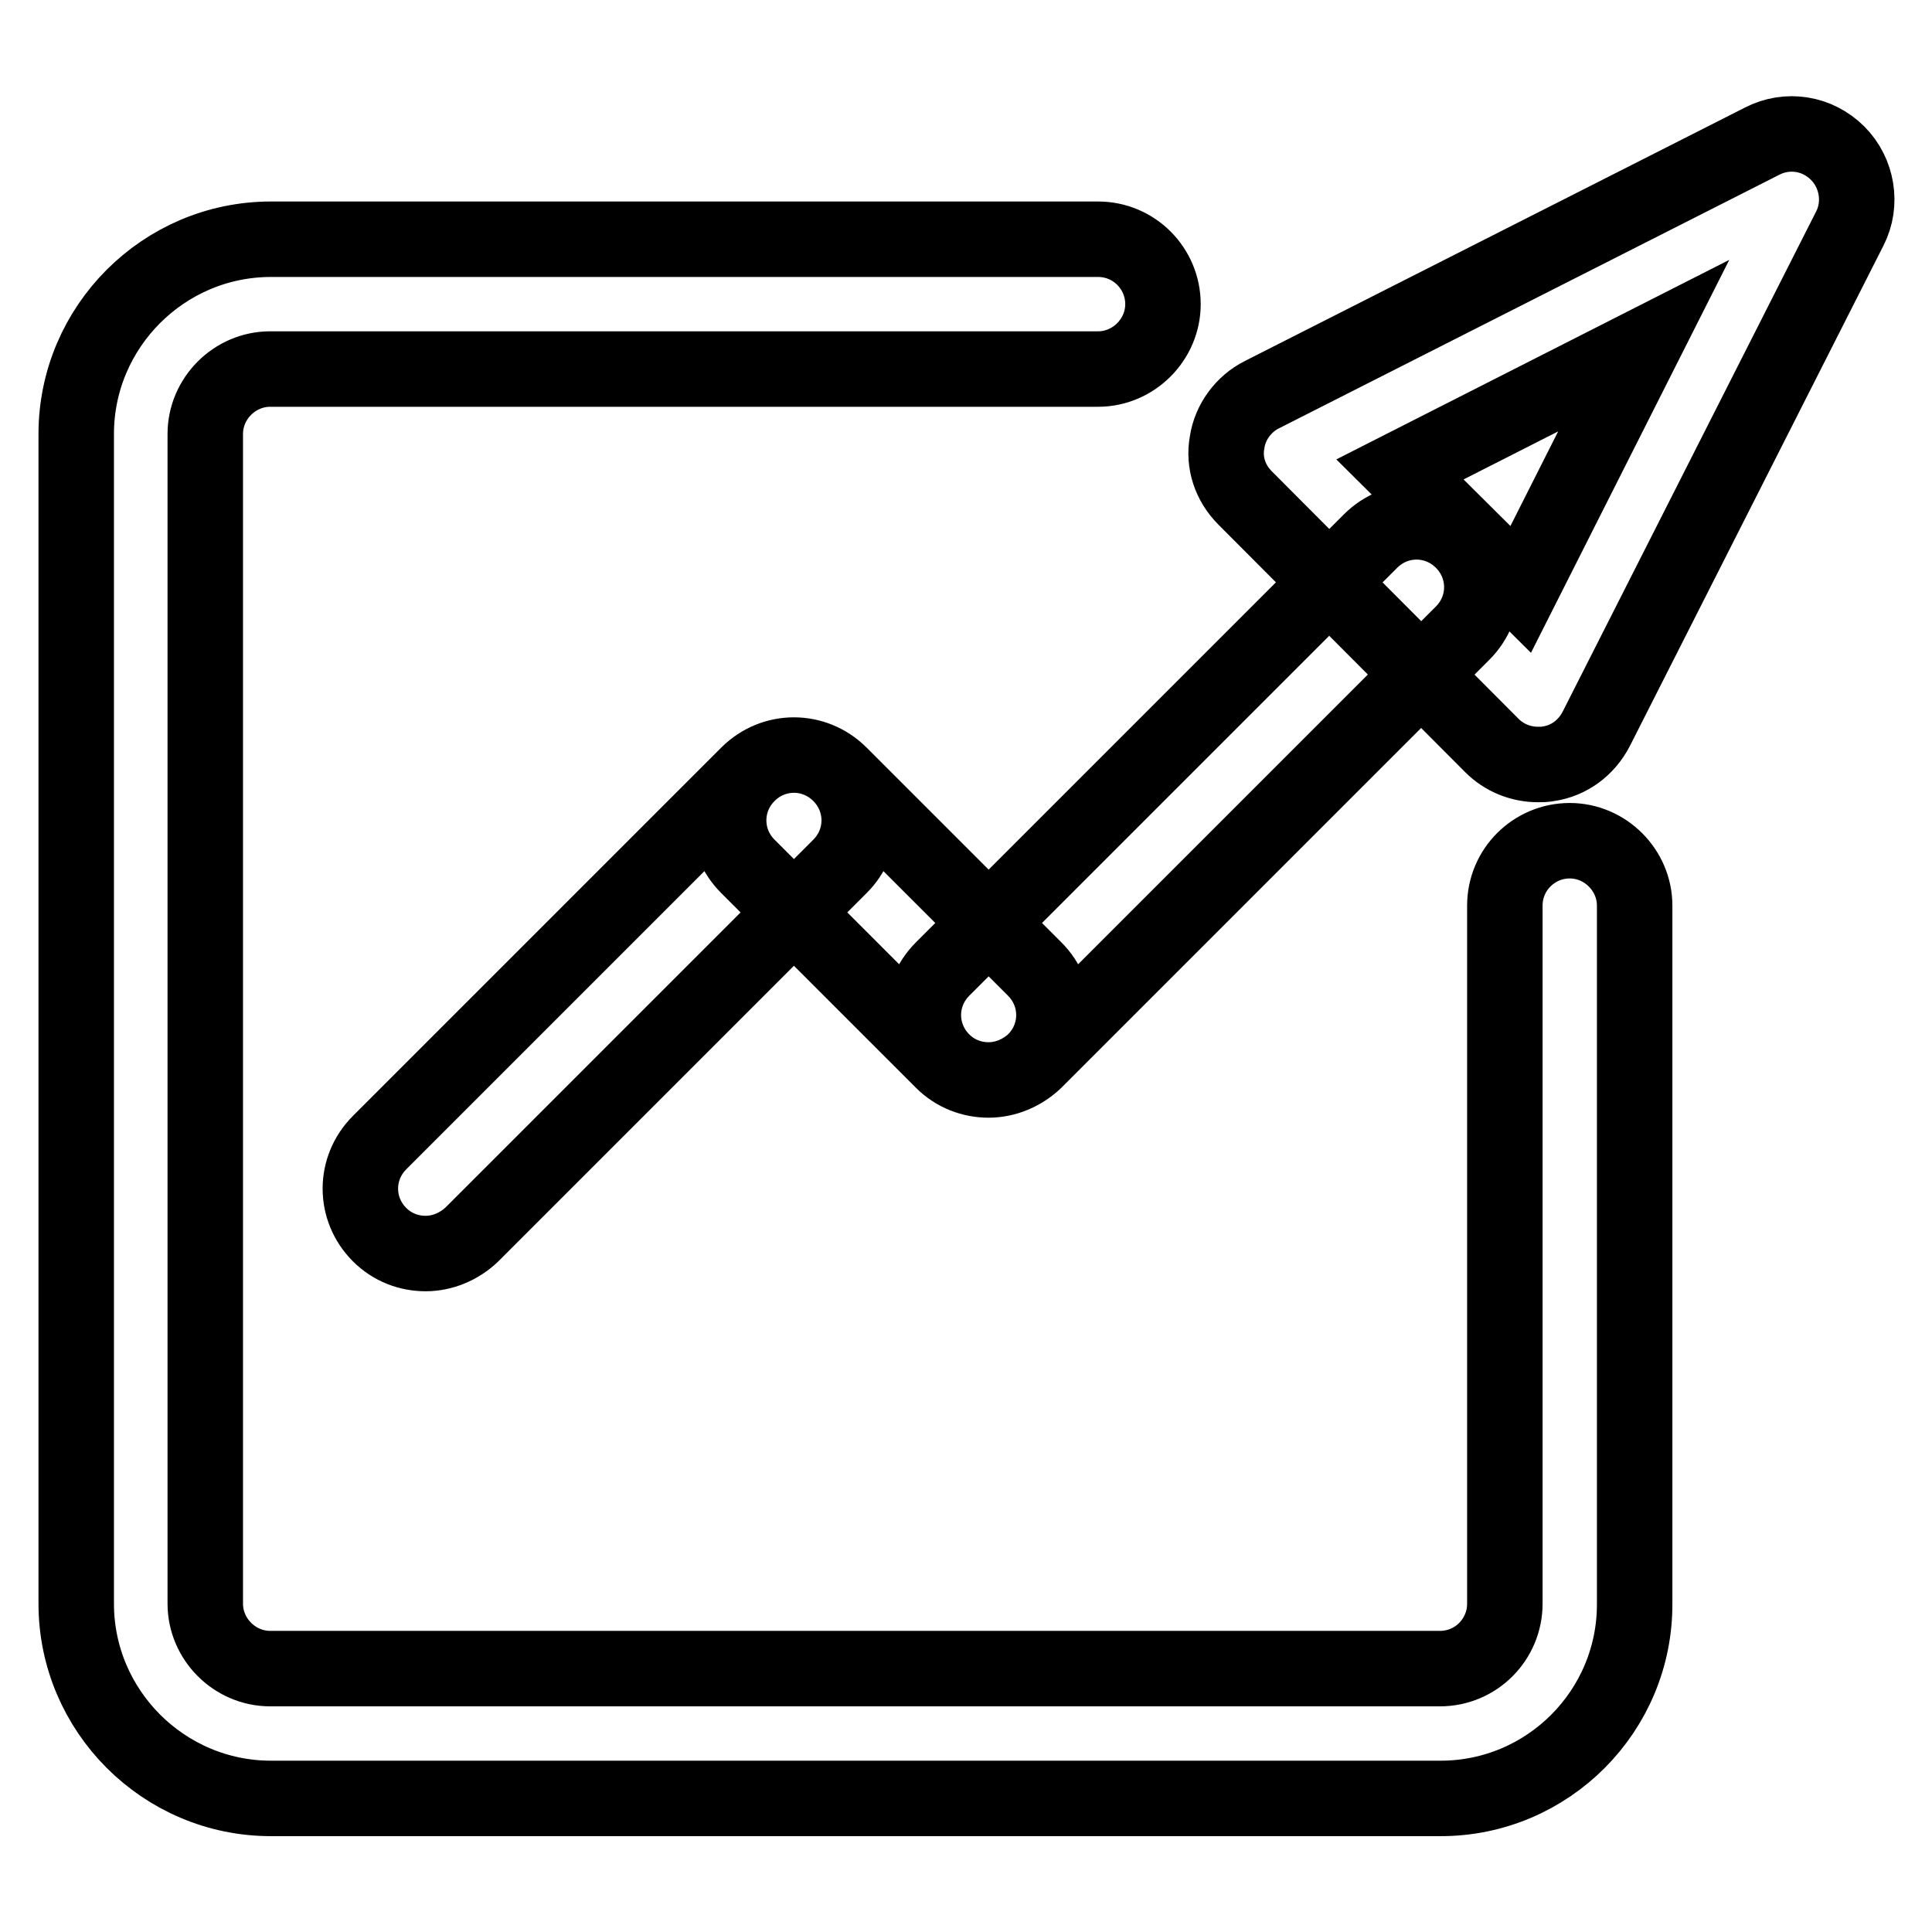 <?xml version="1.0" encoding="utf-8"?>
<!-- Svg Vector Icons : http://www.onlinewebfonts.com/icon -->
<!DOCTYPE svg PUBLIC "-//W3C//DTD SVG 1.1//EN" "http://www.w3.org/Graphics/SVG/1.1/DTD/svg11.dtd">
<svg version="1.1" xmlns="http://www.w3.org/2000/svg" xmlns:xlink="http://www.w3.org/1999/xlink" x="0px" y="0px" viewBox="0 0 256 256" enable-background="new 0 0 256 256" xml:space="preserve">
<g> <path stroke-width="10" fill-opacity="0" stroke="#000000"  d="M56.4,166.1c-2.2,0-4.4-0.8-6.1-2.5c-3.4-3.4-3.4-8.8,0-12.2l48.8-48.8c3.4-3.4,8.8-3.4,12.2,0 c3.4,3.4,3.4,8.8,0,12.2l-48.8,48.8C60.8,165.2,58.6,166.1,56.4,166.1z M131,143.1c-2.2,0-4.4-0.8-6.1-2.5l-25.8-25.8 c-3.4-3.4-3.4-8.8,0-12.2c3.4-3.4,8.8-3.4,12.2,0l25.8,25.8c3.4,3.4,3.4,8.8,0,12.2C135.4,142.2,133.2,143.1,131,143.1z M131,143.1 c-2.2,0-4.4-0.8-6.1-2.5c-3.4-3.4-3.4-8.8,0-12.2l56.7-56.7c3.4-3.4,8.8-3.4,12.2,0c3.4,3.4,3.4,8.8,0,12.2l-56.7,56.7 C135.4,142.2,133.2,143.1,131,143.1z M203.8,101.3c-2.3,0-4.5-0.9-6.1-2.5L165,66c-2-2-2.9-4.7-2.4-7.4c0.4-2.7,2.2-5.1,4.6-6.3 l66.3-33.6c3.3-1.7,7.3-1.1,10,1.6c2.6,2.6,3.3,6.7,1.6,10l-33.6,66.3c-1.3,2.5-3.6,4.2-6.3,4.6 C204.7,101.3,204.3,101.3,203.8,101.3z M185.5,62.2l16,15.9l16.3-32.3L185.5,62.2z M190.9,238.3h-155c-14.2,0-25.8-11.6-25.8-25.8 v-155c0-14.2,11.6-25.8,25.8-25.8h109.6c4.8,0,8.6,3.9,8.6,8.6s-3.9,8.6-8.6,8.6H35.8c-4.7,0-8.6,3.9-8.6,8.6v155 c0,4.7,3.9,8.6,8.6,8.6h155c4.8,0,8.6-3.9,8.6-8.6V120c0-4.8,3.9-8.6,8.6-8.6s8.6,3.9,8.6,8.6v92.4 C216.7,226.7,205.1,238.3,190.9,238.3z"/></g>
</svg>